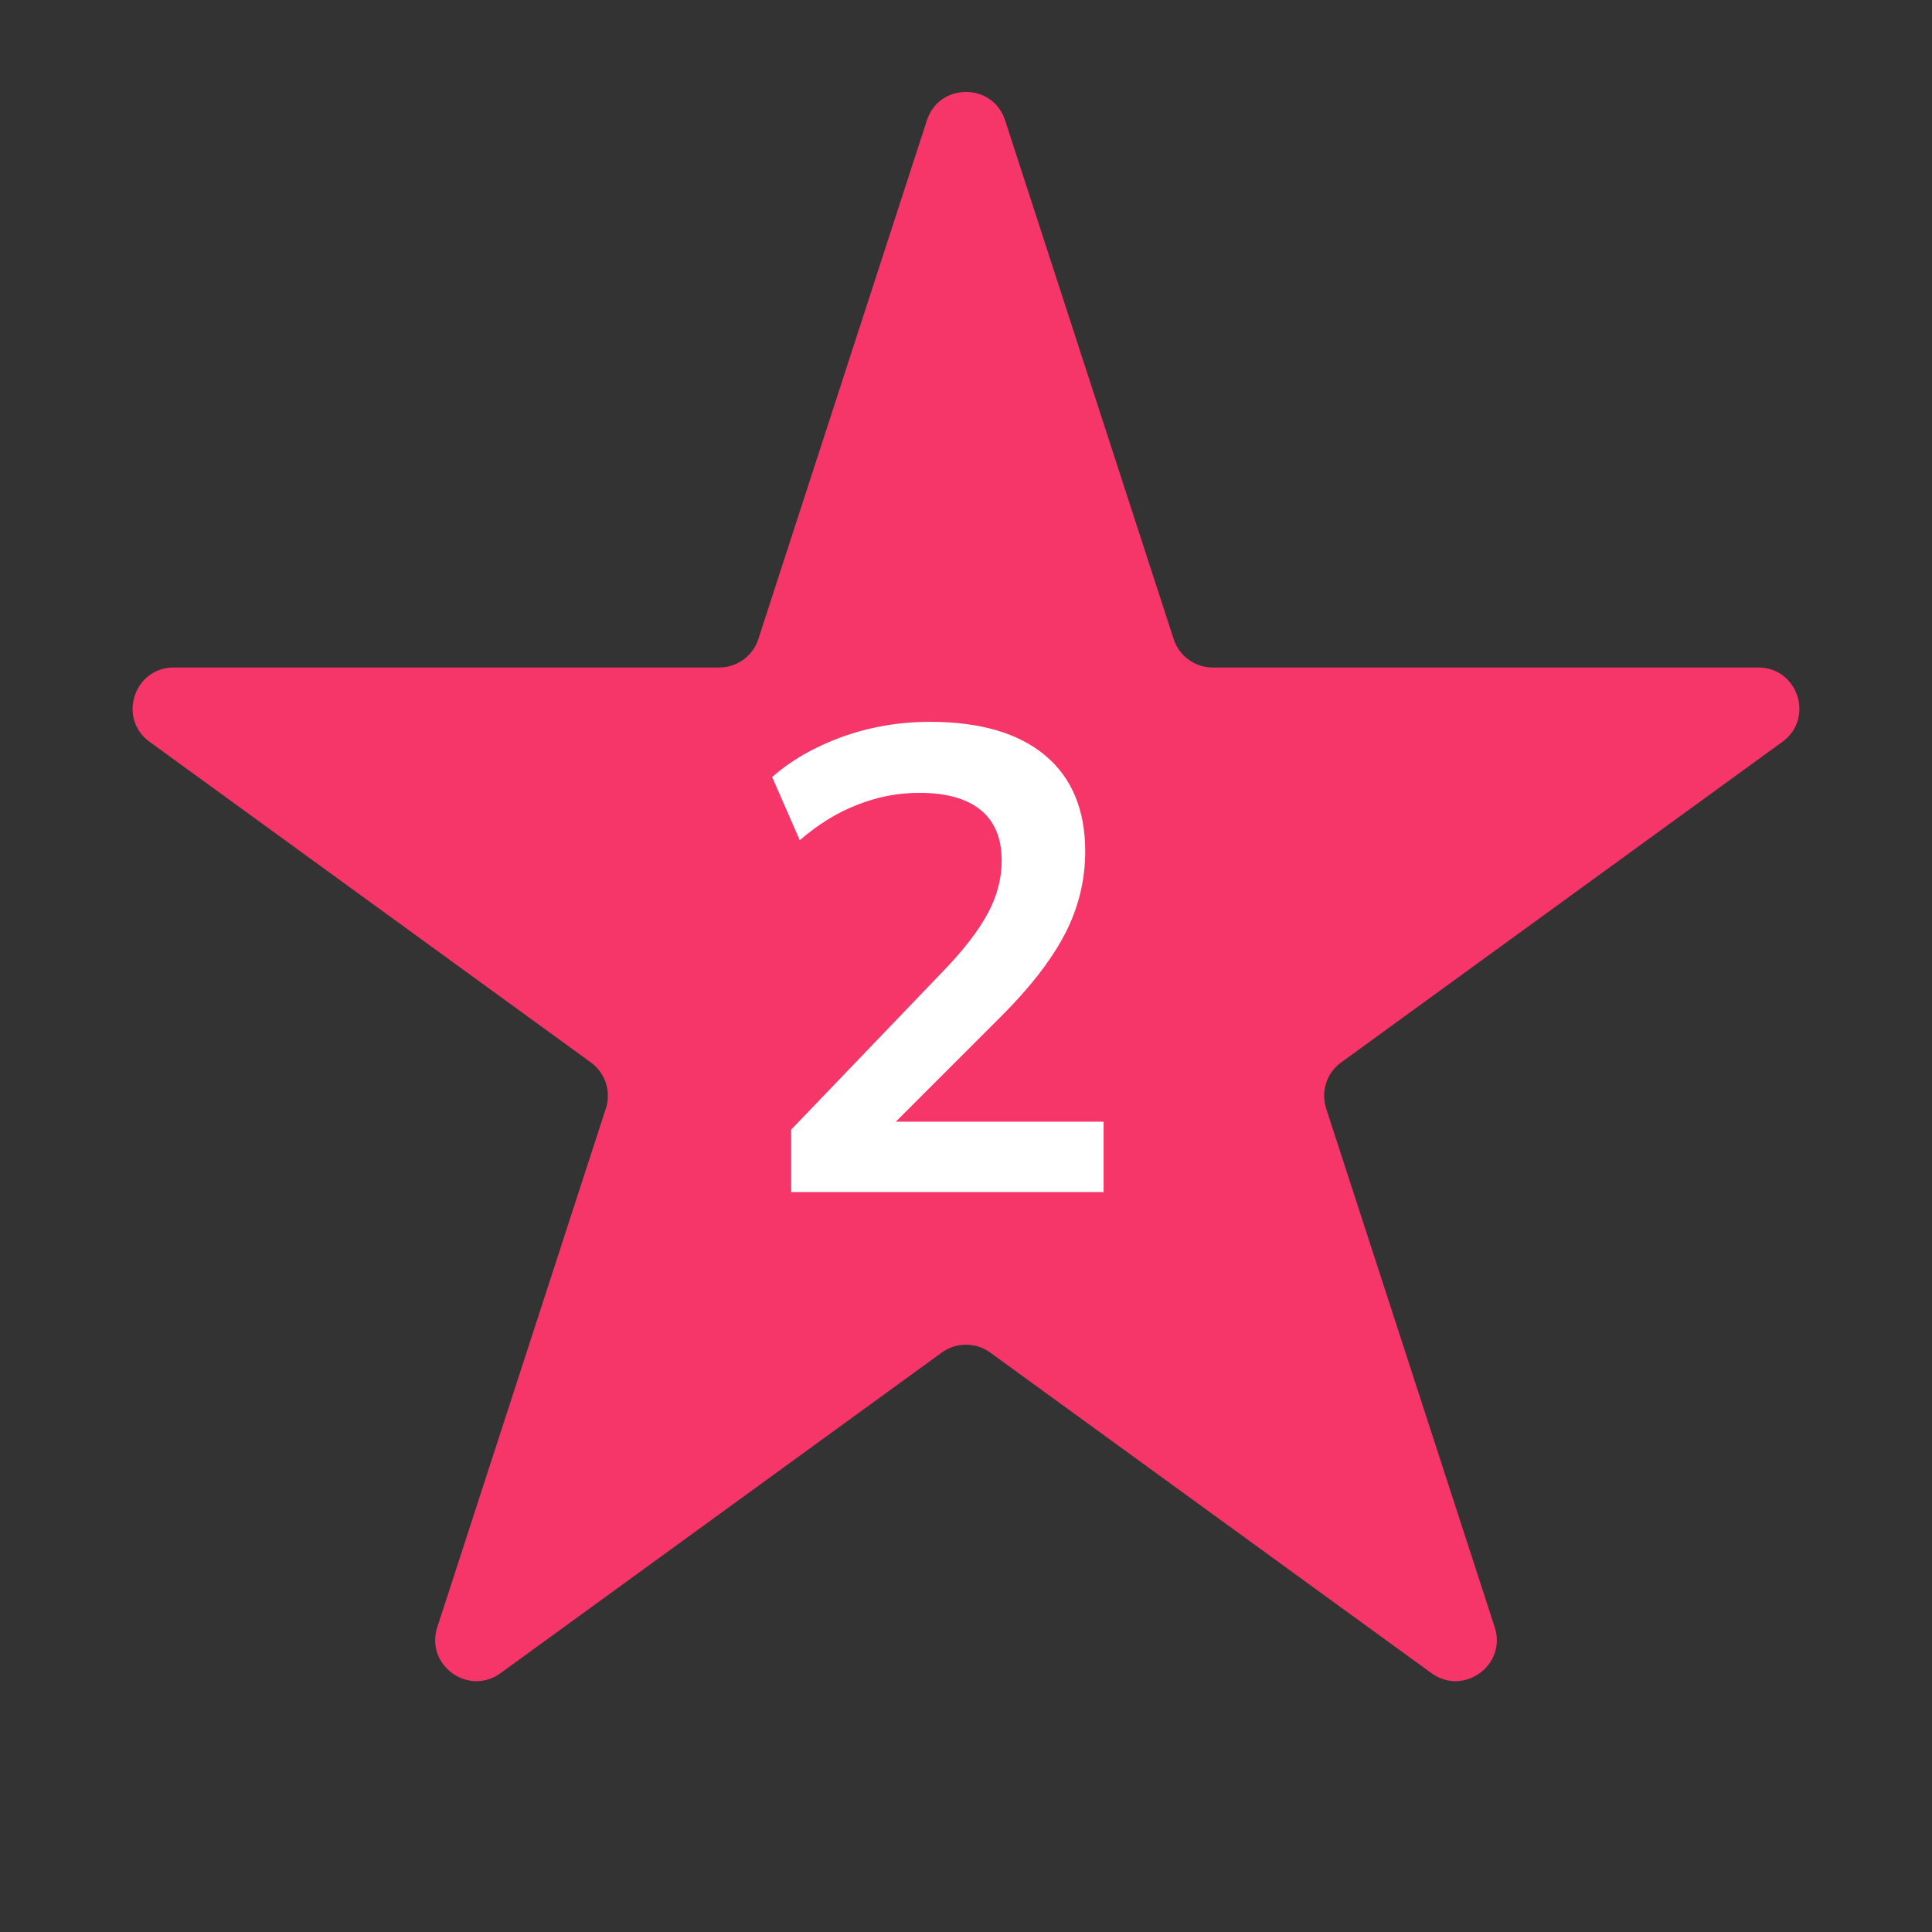 <svg width="47" height="47" viewBox="0 0 47 47" fill="none" xmlns="http://www.w3.org/2000/svg">
<rect x="0" y="0" width="47" height="47" fill="#333333" stroke="none"/>
<path d="M22.549 2.927C22.848 2.006 24.152 2.006 24.451 2.927L28.552 15.547C28.685 15.959 29.069 16.238 29.503 16.238H42.772C43.741 16.238 44.144 17.478 43.36 18.047L32.625 25.847C32.274 26.101 32.127 26.553 32.261 26.965L36.362 39.585C36.661 40.506 35.607 41.272 34.823 40.703L24.088 32.903C23.737 32.649 23.263 32.649 22.912 32.903L12.177 40.703C11.393 41.272 10.339 40.506 10.638 39.585L14.739 26.965C14.873 26.553 14.726 26.101 14.375 25.847L3.64 18.047C2.856 17.478 3.259 16.238 4.228 16.238H17.497C17.931 16.238 18.315 15.959 18.448 15.547L22.549 2.927Z" fill="#F63669"/>
<path d="M19.248 29V27.48L22.992 23.576C23.461 23.085 23.808 22.632 24.032 22.216C24.256 21.8 24.368 21.373 24.368 20.936C24.368 20.392 24.197 19.981 23.856 19.704C23.515 19.427 23.019 19.288 22.368 19.288C21.845 19.288 21.344 19.384 20.864 19.576C20.384 19.757 19.915 20.045 19.456 20.44L18.784 18.904C19.243 18.499 19.808 18.173 20.48 17.928C21.163 17.683 21.877 17.56 22.624 17.56C23.84 17.56 24.773 17.832 25.424 18.376C26.075 18.92 26.4 19.699 26.4 20.712C26.4 21.416 26.235 22.088 25.904 22.728C25.573 23.357 25.061 24.019 24.368 24.712L21.248 27.832V27.288H26.848V29H19.248Z" fill="white"/>
</svg>
